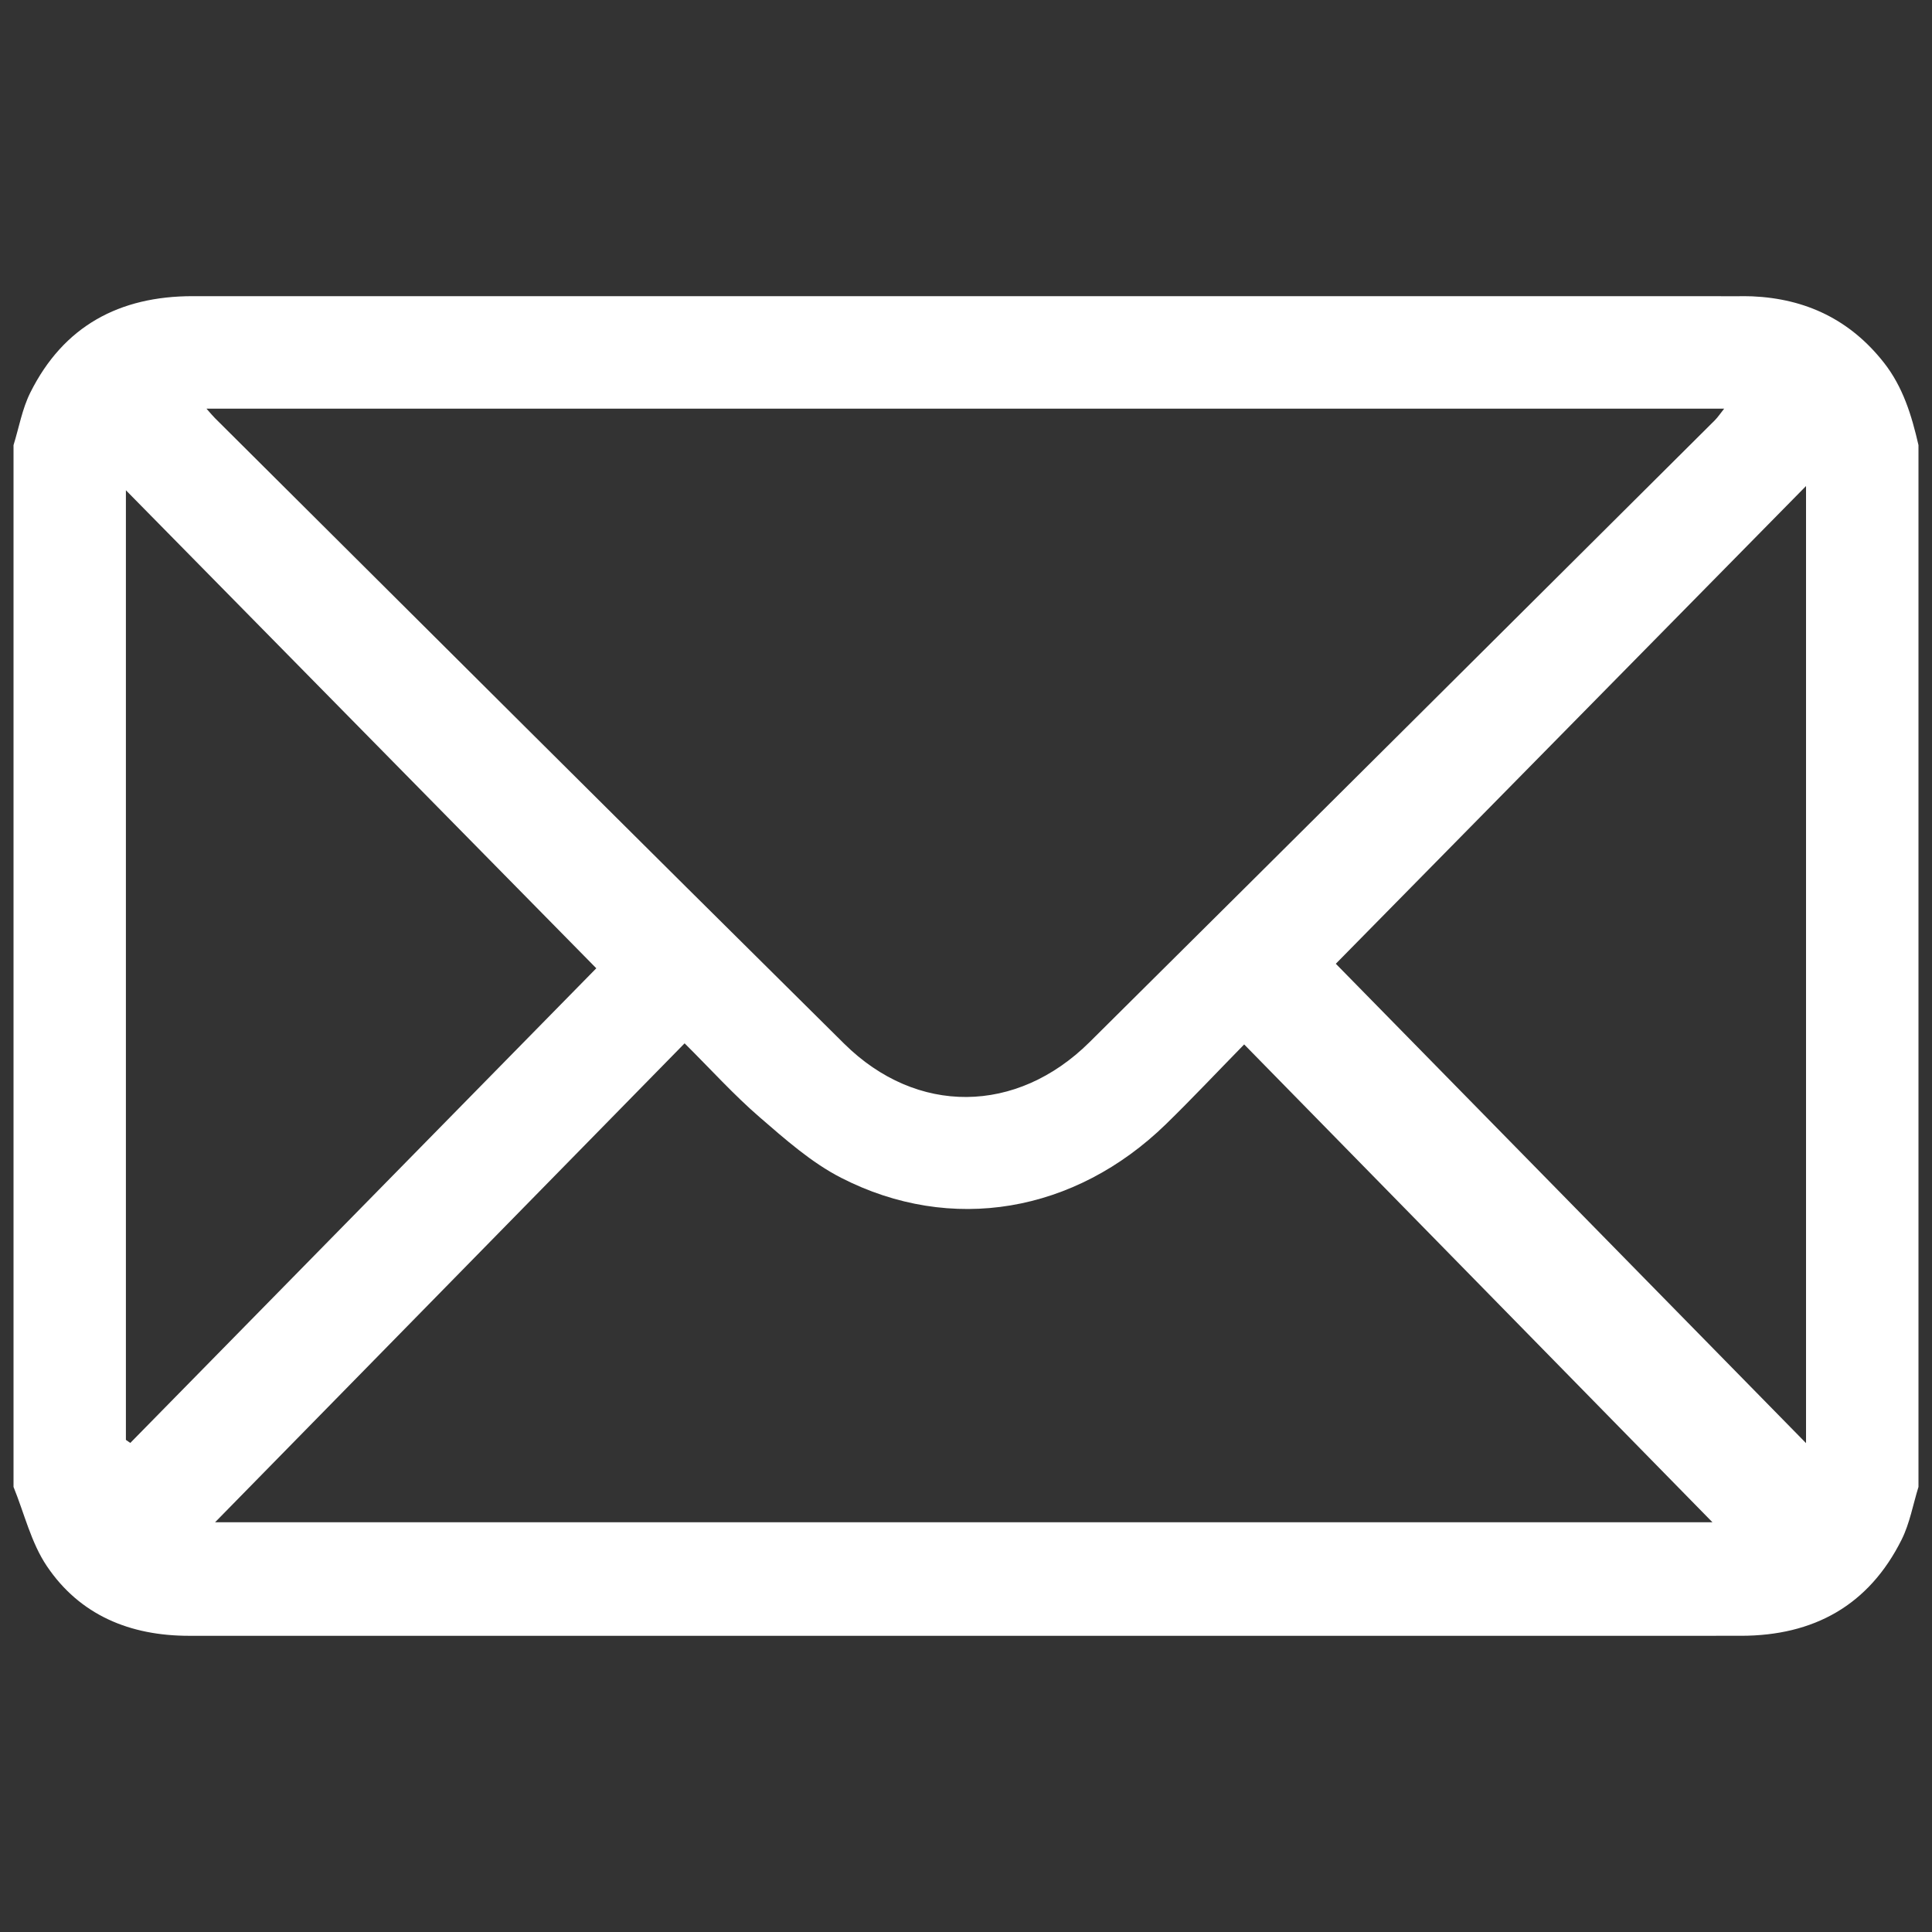 <?xml version="1.0" encoding="utf-8"?>
<!-- Generator: Adobe Illustrator 16.0.0, SVG Export Plug-In . SVG Version: 6.00 Build 0)  -->
<!DOCTYPE svg PUBLIC "-//W3C//DTD SVG 1.1//EN" "http://www.w3.org/Graphics/SVG/1.1/DTD/svg11.dtd">
<svg version="1.1" id="Calque_1" xmlns:x="http://ns.adobe.com/Extensibility/1.0/" xmlns:i="http://ns.adobe.com/AdobeIllustrator/10.0/" xmlns:graph="http://ns.adobe.com/Graphs/1.0/"
	 xmlns="http://www.w3.org/2000/svg" xmlns:xlink="http://www.w3.org/1999/xlink" x="0px" y="0px" width="150px" height="150px"
	 viewBox="0 0 150 150" enable-background="new 0 0 150 150" xml:space="preserve">
<rect x="0" y="0" width="150" height="150" fill="#333333" stroke="none"/>
<g>
	<path fill-rule="evenodd" clip-rule="evenodd" fill="#FFFFFF" d="M1.05,115.444c0-26.962,0-53.923,0-80.884
		c0.424-1.364,0.672-2.814,1.302-4.076c2.58-5.171,6.912-7.491,12.615-7.49c40.022,0.007,80.046,0.003,120.067,0.004
		c0.338,0,0.674-0.005,1.012,0.009c4.168,0.185,7.594,1.82,10.205,5.131c1.5,1.901,2.172,4.125,2.699,6.421
		c0,26.961,0,53.922,0,80.884c-0.424,1.367-0.676,2.822-1.305,4.087c-2.551,5.117-6.836,7.471-12.48,7.472
		c-28.861,0.004-57.723,0.002-86.583,0.002c-11.304,0-22.608,0.002-33.912-0.001c-4.564-0.001-8.464-1.592-11.037-5.417
		C2.416,119.778,1.889,117.505,1.05,115.444z M16.031,31.729c0.34,0.38,0.489,0.566,0.656,0.732
		c16.279,16.196,32.535,32.417,48.854,48.572c5.635,5.578,13.393,5.493,19.053-0.122c16.199-16.072,32.363-32.179,48.539-48.275
		c0.242-0.243,0.436-0.537,0.73-0.907C94.552,31.729,55.43,31.729,16.031,31.729z M16.697,118.19c38.748,0,77.899,0,116.259,0
		c-11.855-12.098-24.035-24.524-36.359-37.101c-2.1,2.145-4.043,4.211-6.07,6.188c-7.066,6.882-16.669,8.553-25.23,4.163
		c-2.309-1.184-4.338-2.989-6.325-4.706c-1.984-1.715-3.756-3.678-5.819-5.73C40.855,93.549,28.695,105.952,16.697,118.19z
		 M9.775,111.792c0.114,0.079,0.228,0.158,0.341,0.237c12.195-12.421,24.39-24.843,36.18-36.852
		C34.32,63.008,22.098,50.587,9.775,38.064C9.775,62.74,9.775,87.266,9.775,111.792z M140.22,37.735
		c-12.521,12.721-24.756,25.151-36.508,37.091c12.006,12.238,24.182,24.652,36.508,37.218
		C140.22,87.275,140.22,62.749,140.22,37.735z"/>
</g>
</svg>
